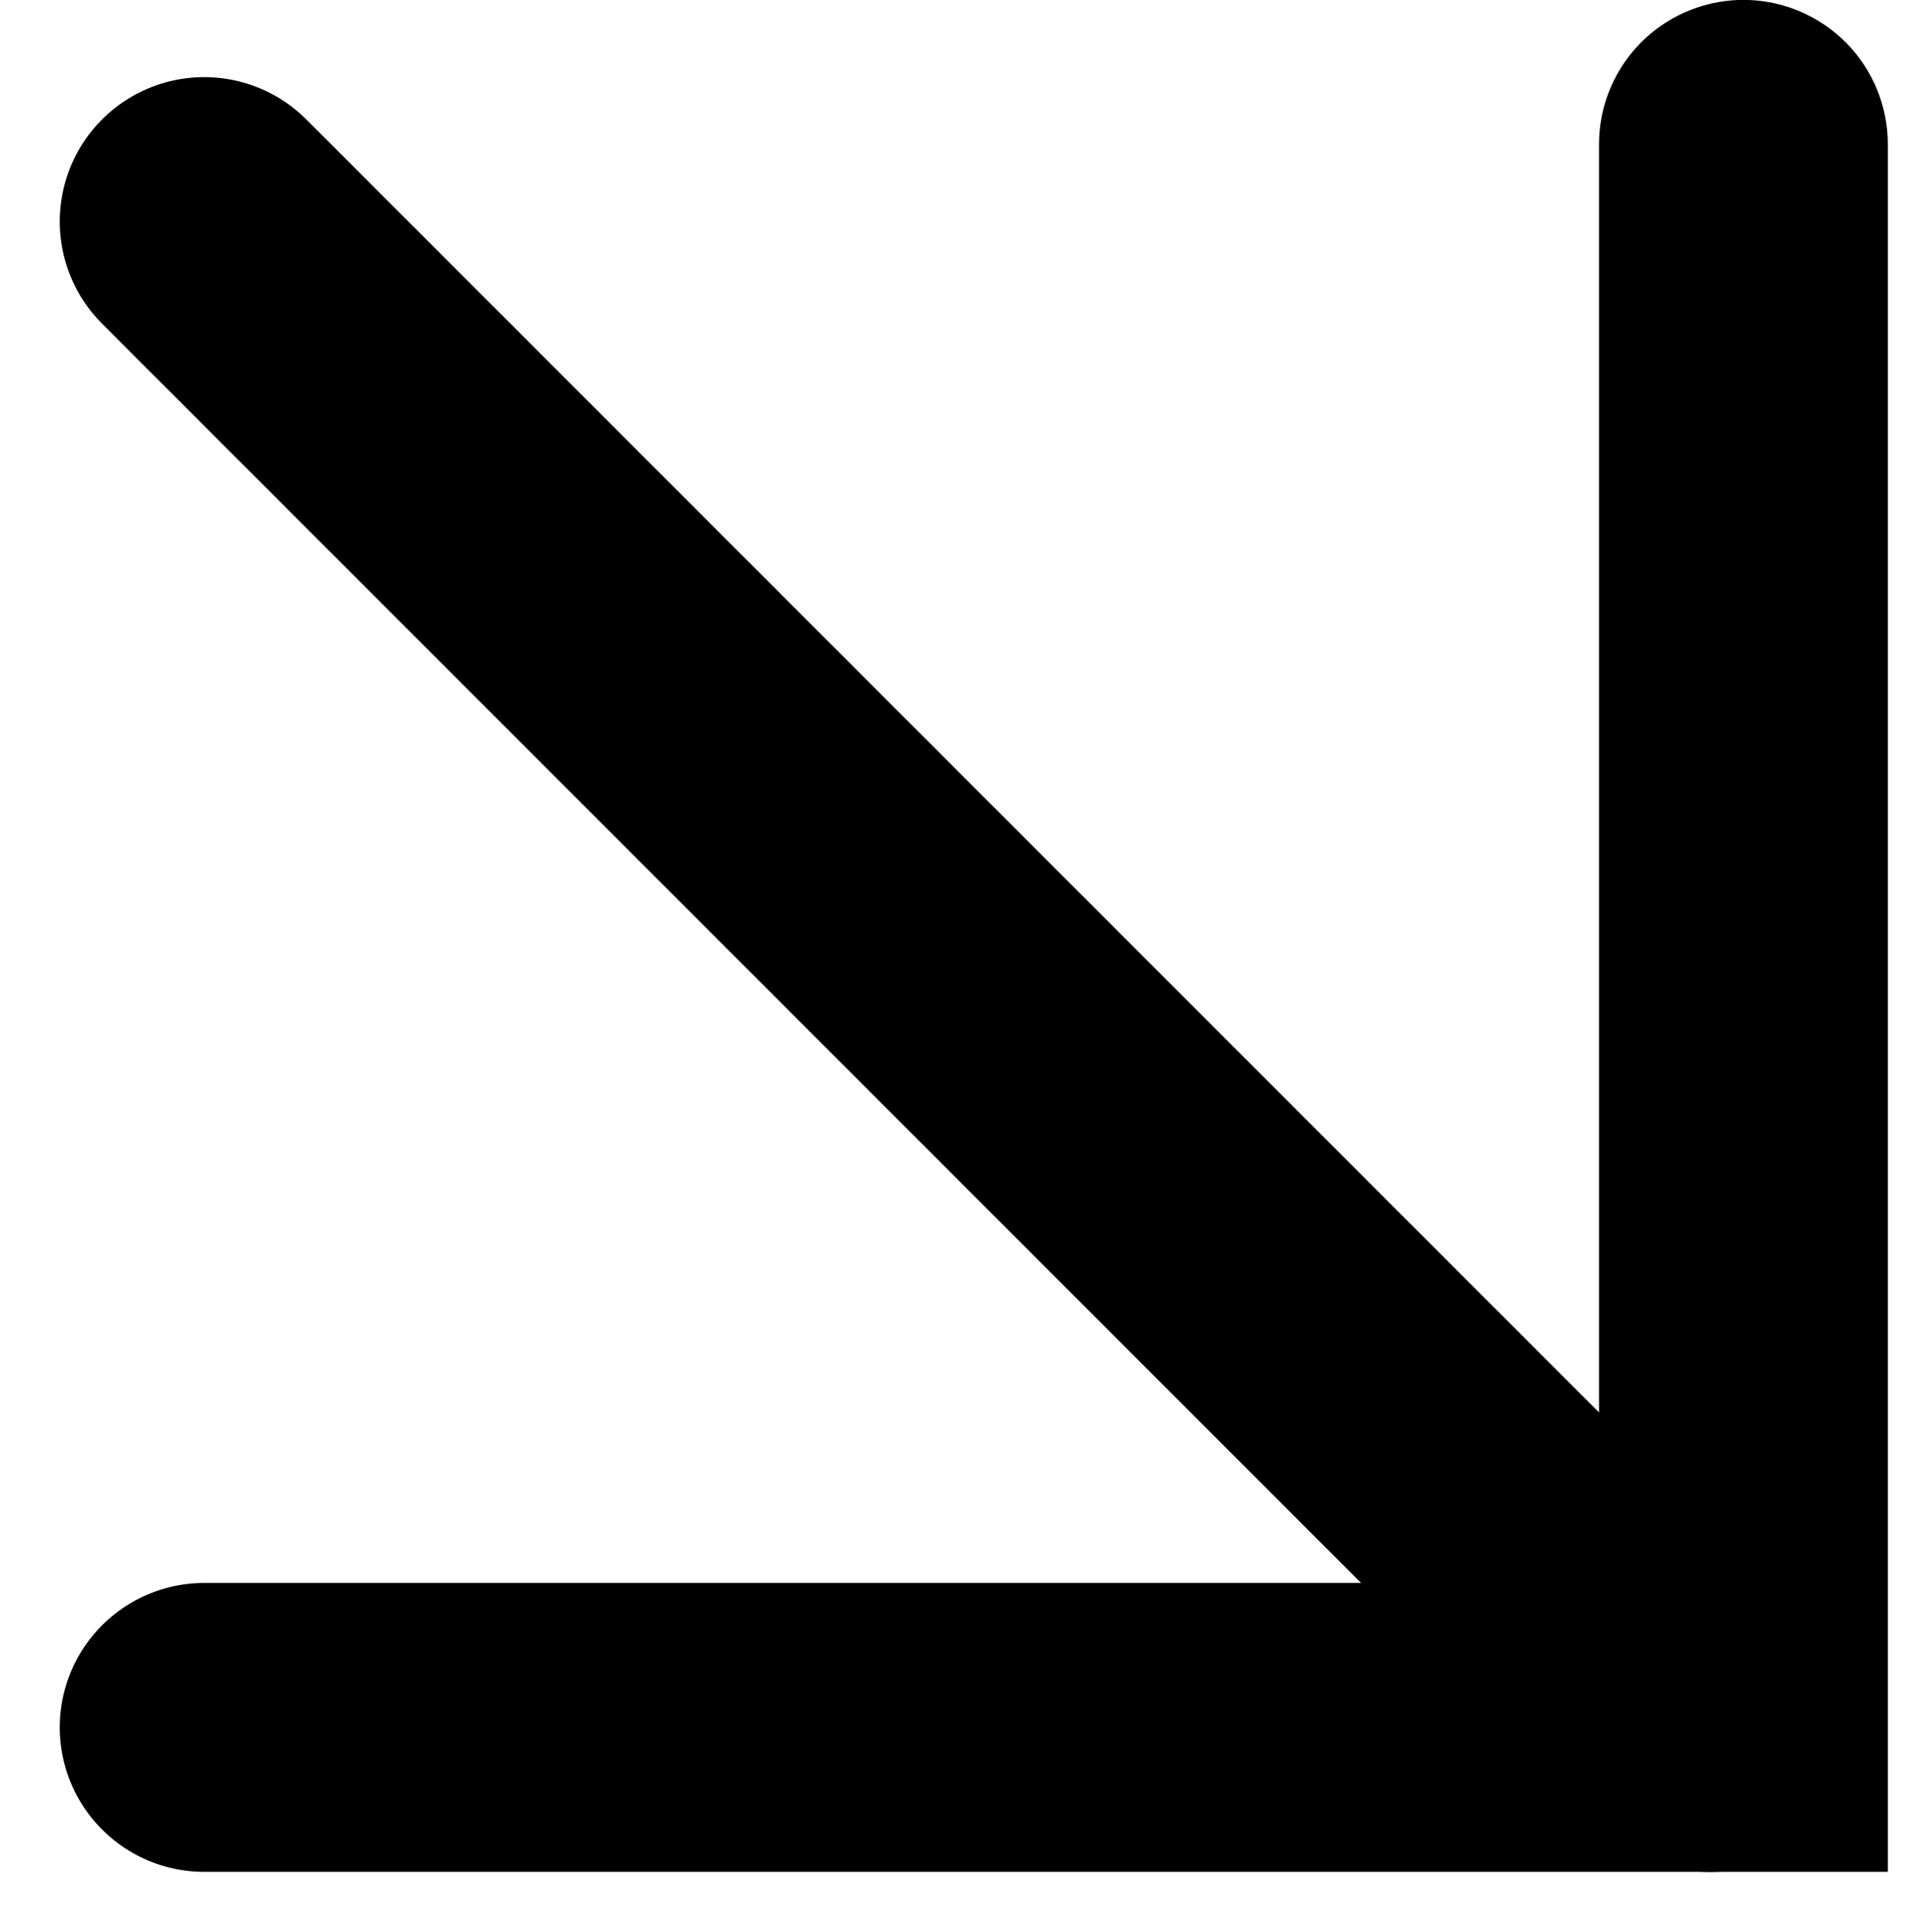<svg xmlns="http://www.w3.org/2000/svg" width="19.882" height="20.062" viewBox="0 0 19.882 20.062">
  <g id="Group_22" data-name="Group 22" transform="translate(2.121 1.5)">
    <path id="Path_15" data-name="Path 15" d="M-1648.744-4653.76l15.64,15.64" transform="translate(1648.744 4654.561)" fill="none" stroke="#000" stroke-linecap="round" stroke-width="3"/>
    <path id="Path_16" data-name="Path 16" d="M-1648.744-4638.667h15.989v-16.441" transform="translate(1648.744 4655.107)" fill="none" stroke="#000" stroke-linecap="round" stroke-width="3"/>
  </g>
</svg>
